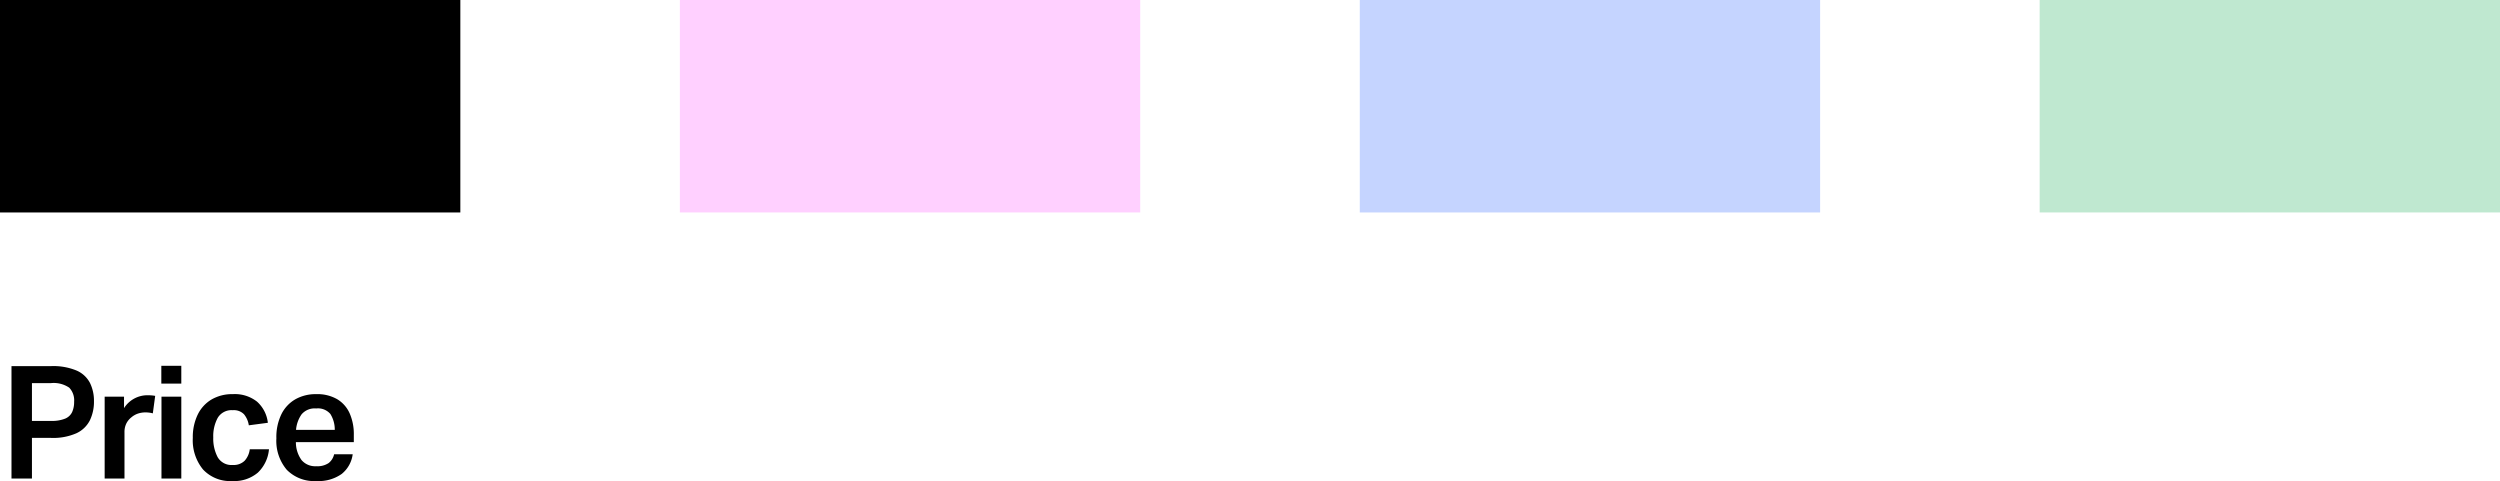 <svg xmlns="http://www.w3.org/2000/svg" width="353" height="67.921" viewBox="0 0 353 67.921"><g transform="translate(-1457 -540)"><path d="M1.622-15.868H7.2a8.553,8.553,0,0,1,3.634.633,3.855,3.855,0,0,1,1.878,1.756,5.711,5.711,0,0,1,.556,2.567A6.056,6.056,0,0,1,12.7-8.234,4.02,4.02,0,0,1,10.812-6.4,8.116,8.116,0,0,1,7.2-5.734H4.511V0H1.622Zm8.845,5.023a2.587,2.587,0,0,0-.689-1.978,3.881,3.881,0,0,0-2.6-.644H4.511v5.334H7.2a4.975,4.975,0,0,0,2-.322,1.882,1.882,0,0,0,.989-.933A3.5,3.5,0,0,0,10.467-10.845Zm4.311-.711h2.734v1.622a3.9,3.9,0,0,1,3.311-1.822q.311,0,.589.022a4.325,4.325,0,0,1,.5.067L21.579-9.2a3.955,3.955,0,0,0-1.045-.133,3.316,3.316,0,0,0-1.056.167,2.845,2.845,0,0,0-.945.544,2.567,2.567,0,0,0-.7.867,2.706,2.706,0,0,0-.256,1.222V0h-2.8Zm8.023,0h2.8V0H22.8Zm-.022-4.356H25.6V-13.4H22.779ZM27.224-5.734a7.3,7.3,0,0,1,.689-3.278,5.039,5.039,0,0,1,1.956-2.145,5.793,5.793,0,0,1,3.022-.756A5.045,5.045,0,0,1,36.3-10.845a4.707,4.707,0,0,1,1.522,2.978l-2.689.356a3.2,3.2,0,0,0-.678-1.556,1.994,1.994,0,0,0-1.589-.578,2.264,2.264,0,0,0-2.122,1.078A5.405,5.405,0,0,0,30.113-5.8a5.611,5.611,0,0,0,.622,2.789,2.247,2.247,0,0,0,2.133,1.1,2.2,2.2,0,0,0,1.678-.6,2.939,2.939,0,0,0,.722-1.622H37.98a5.174,5.174,0,0,1-1.567,3.3A5.153,5.153,0,0,1,32.8.356a5.227,5.227,0,0,1-4.134-1.633A6.488,6.488,0,0,1,27.224-5.734Zm11.8.044a7.371,7.371,0,0,1,.711-3.389,4.965,4.965,0,0,1,1.978-2.111,5.819,5.819,0,0,1,2.934-.722,5.612,5.612,0,0,1,2.978.722,4.424,4.424,0,0,1,1.756,2.011,7.275,7.275,0,0,1,.578,3v1.045H41.78a4.287,4.287,0,0,0,.8,2.533,2.519,2.519,0,0,0,2.067.867A2.863,2.863,0,0,0,46.4-2.178a2.178,2.178,0,0,0,.778-1.245H49.8A4.26,4.26,0,0,1,48.247-.644a5.65,5.65,0,0,1-3.578,1,5.4,5.4,0,0,1-4.178-1.589A6.325,6.325,0,0,1,39.025-5.689ZM47.27-6.867a4.17,4.17,0,0,0-.622-2.245,2.3,2.3,0,0,0-2-.778,2.412,2.412,0,0,0-2.067.833A4.445,4.445,0,0,0,41.8-6.867Z" transform="translate(1457 607.565)"/><rect width="65" height="30" transform="translate(1457 540)"/><rect width="65" height="30" transform="translate(1553 540)" fill="#ff61ff" opacity="0.3"/><rect width="65" height="30" transform="translate(1649 540)" fill="#3f70ff" opacity="0.3"/><rect width="65" height="30" transform="translate(1745 540)" fill="#29b162" opacity="0.3"/></g></svg>